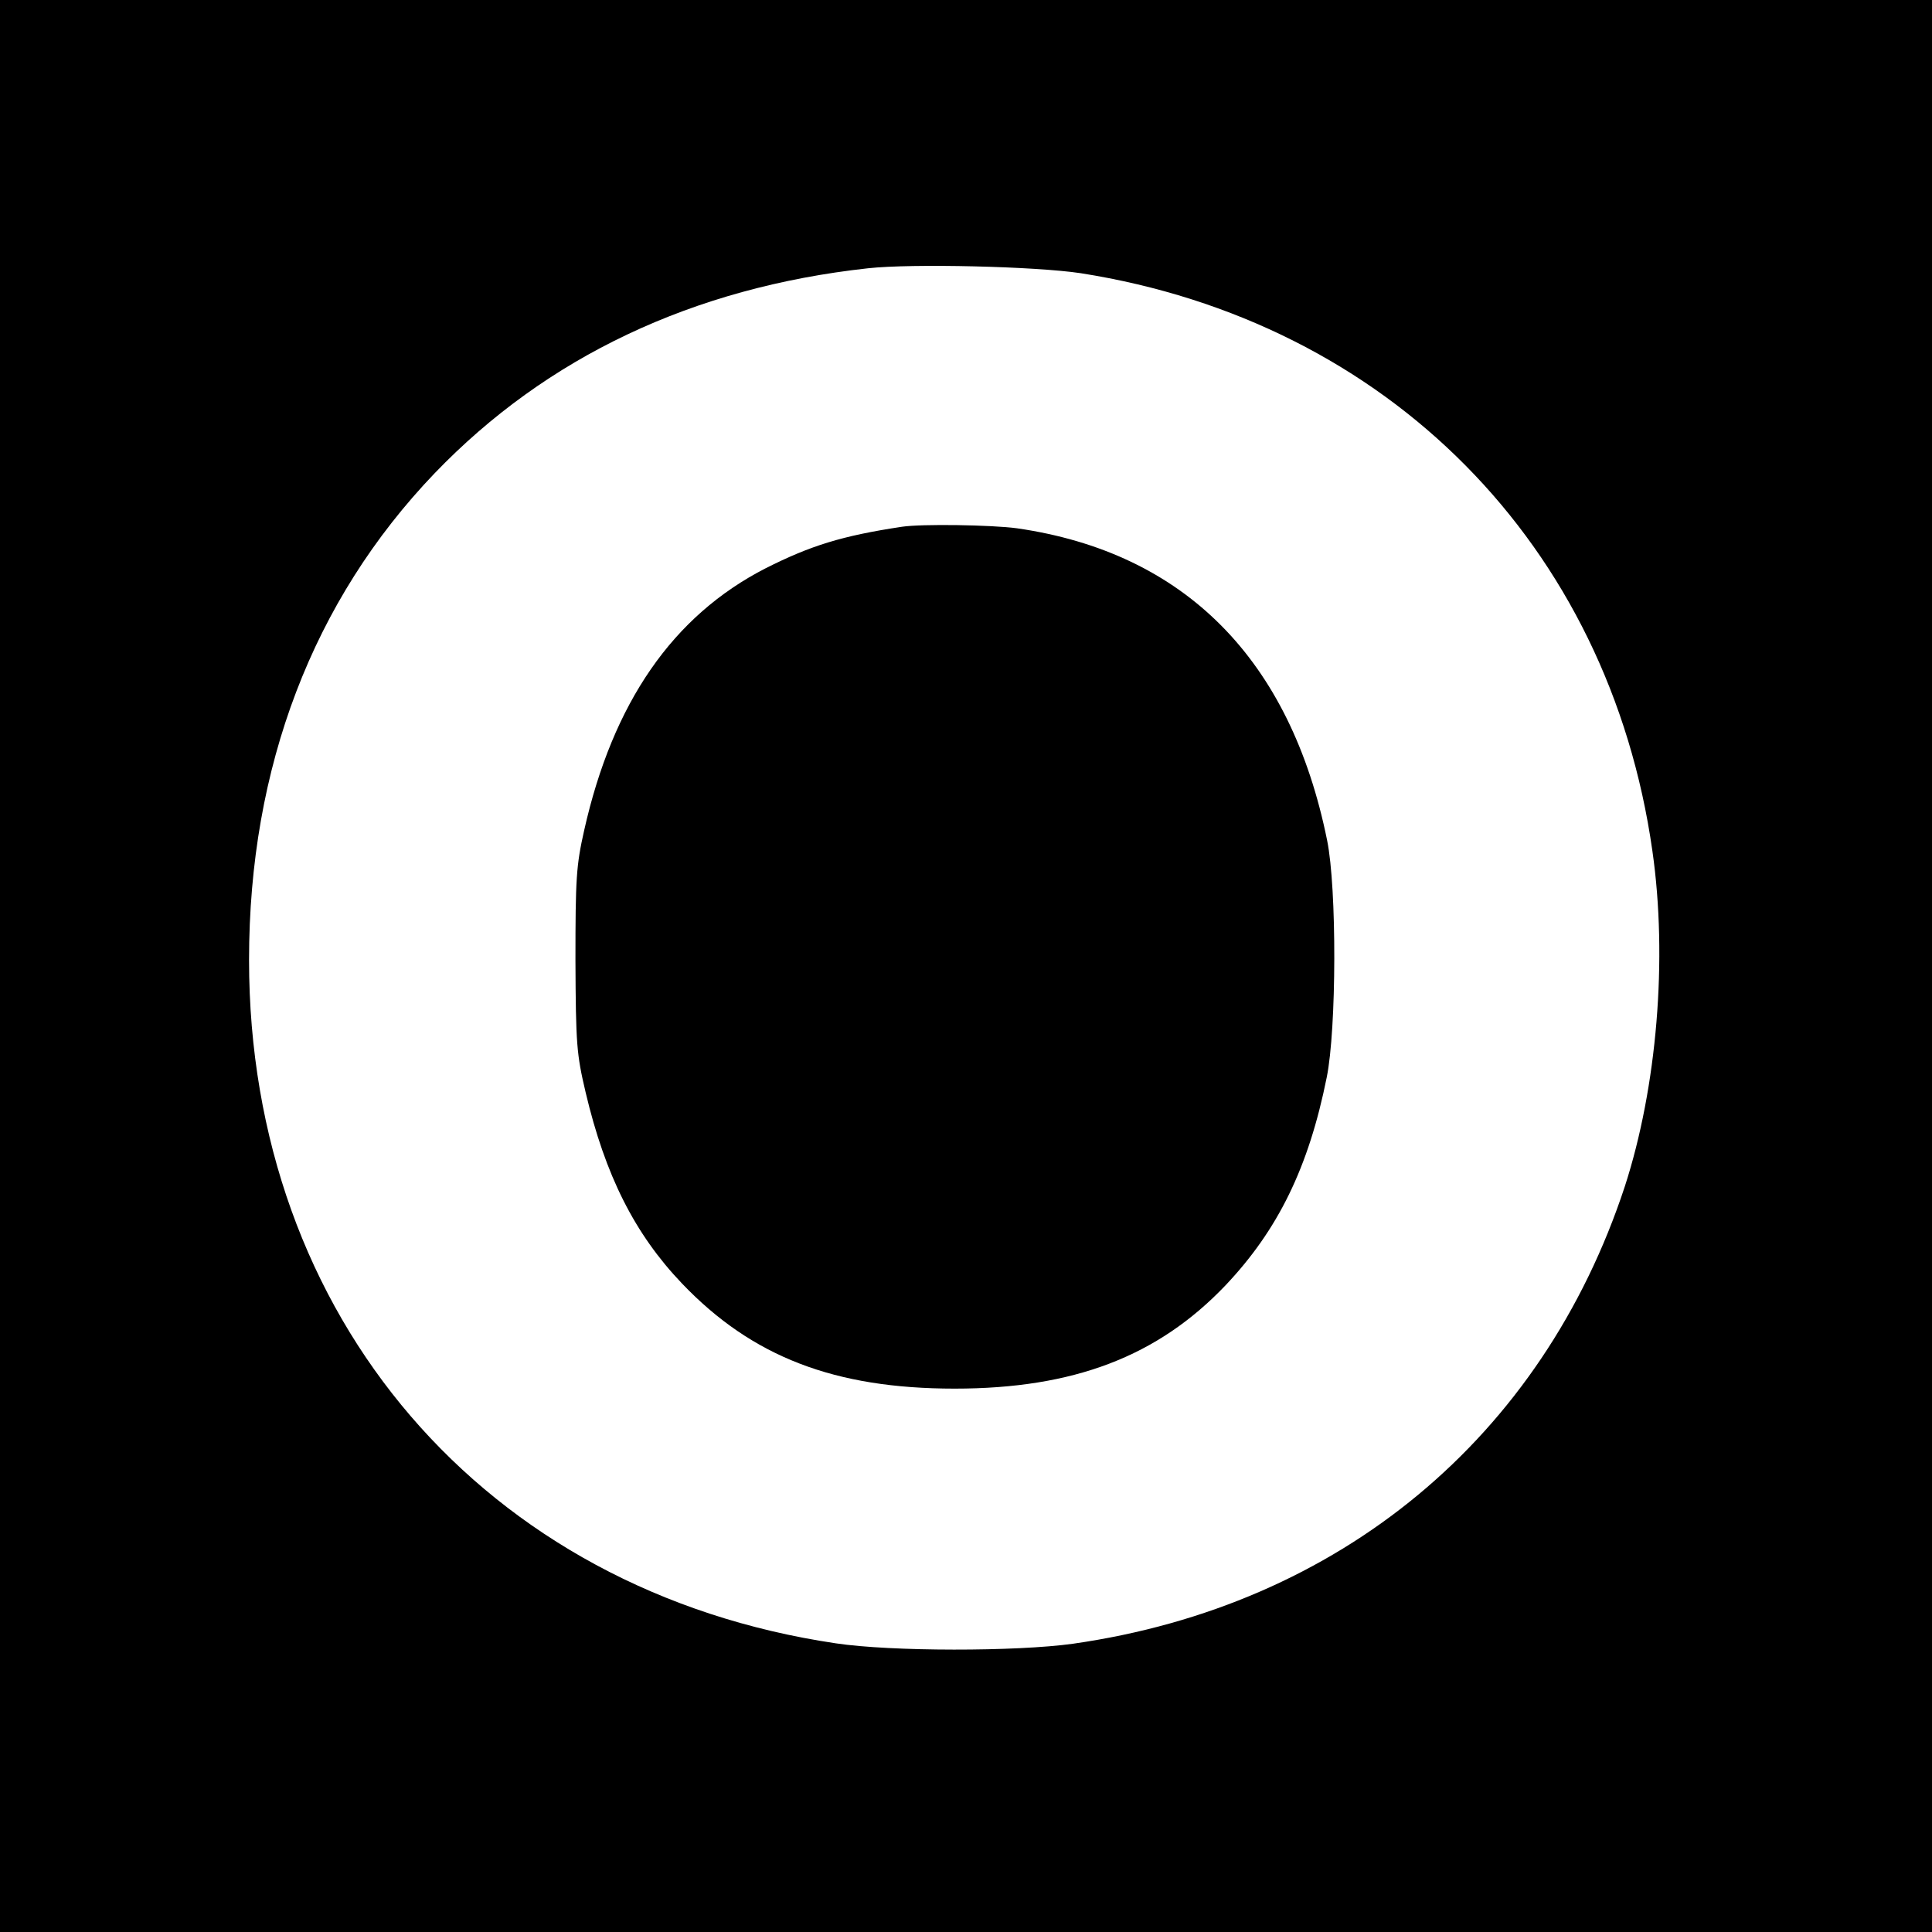 <?xml version="1.0" standalone="no"?>
<!DOCTYPE svg PUBLIC "-//W3C//DTD SVG 20010904//EN"
 "http://www.w3.org/TR/2001/REC-SVG-20010904/DTD/svg10.dtd">
<svg version="1.0" xmlns="http://www.w3.org/2000/svg"
 width="512pt" height="512pt" viewBox="0 0 512 512"
 preserveAspectRatio="xMidYMid meet">
<g transform="translate(0,512) scale(0.1,-0.1)"
fill="#000000" stroke="none">
<path d="M0 2560 l0 -2560 2560 0 2560 0 0 2560 0 2560 -2560 0 -2560 0 0
-2560z m2864 1836 c814 -128 1400 -720 1515 -1531 41 -286 12 -627 -73 -889
-219 -666 -756 -1111 -1462 -1212 -150 -21 -483 -21 -629 1 -931 138 -1555
864 -1555 1811 0 511 169 953 492 1290 296 308 684 492 1148 543 118 13 444 5
564 -13z"/>
<path d="M2390 3724 c-159 -24 -242 -50 -361 -110 -246 -126 -405 -356 -481
-695 -21 -93 -23 -128 -23 -344 1 -223 3 -248 27 -350 52 -220 130 -375 255
-506 186 -195 405 -279 723 -279 315 0 538 85 718 274 139 147 220 312 268
551 26 128 27 501 1 628 -97 480 -378 763 -822 827 -67 9 -252 12 -305 4z"/>
</g>
</svg>
